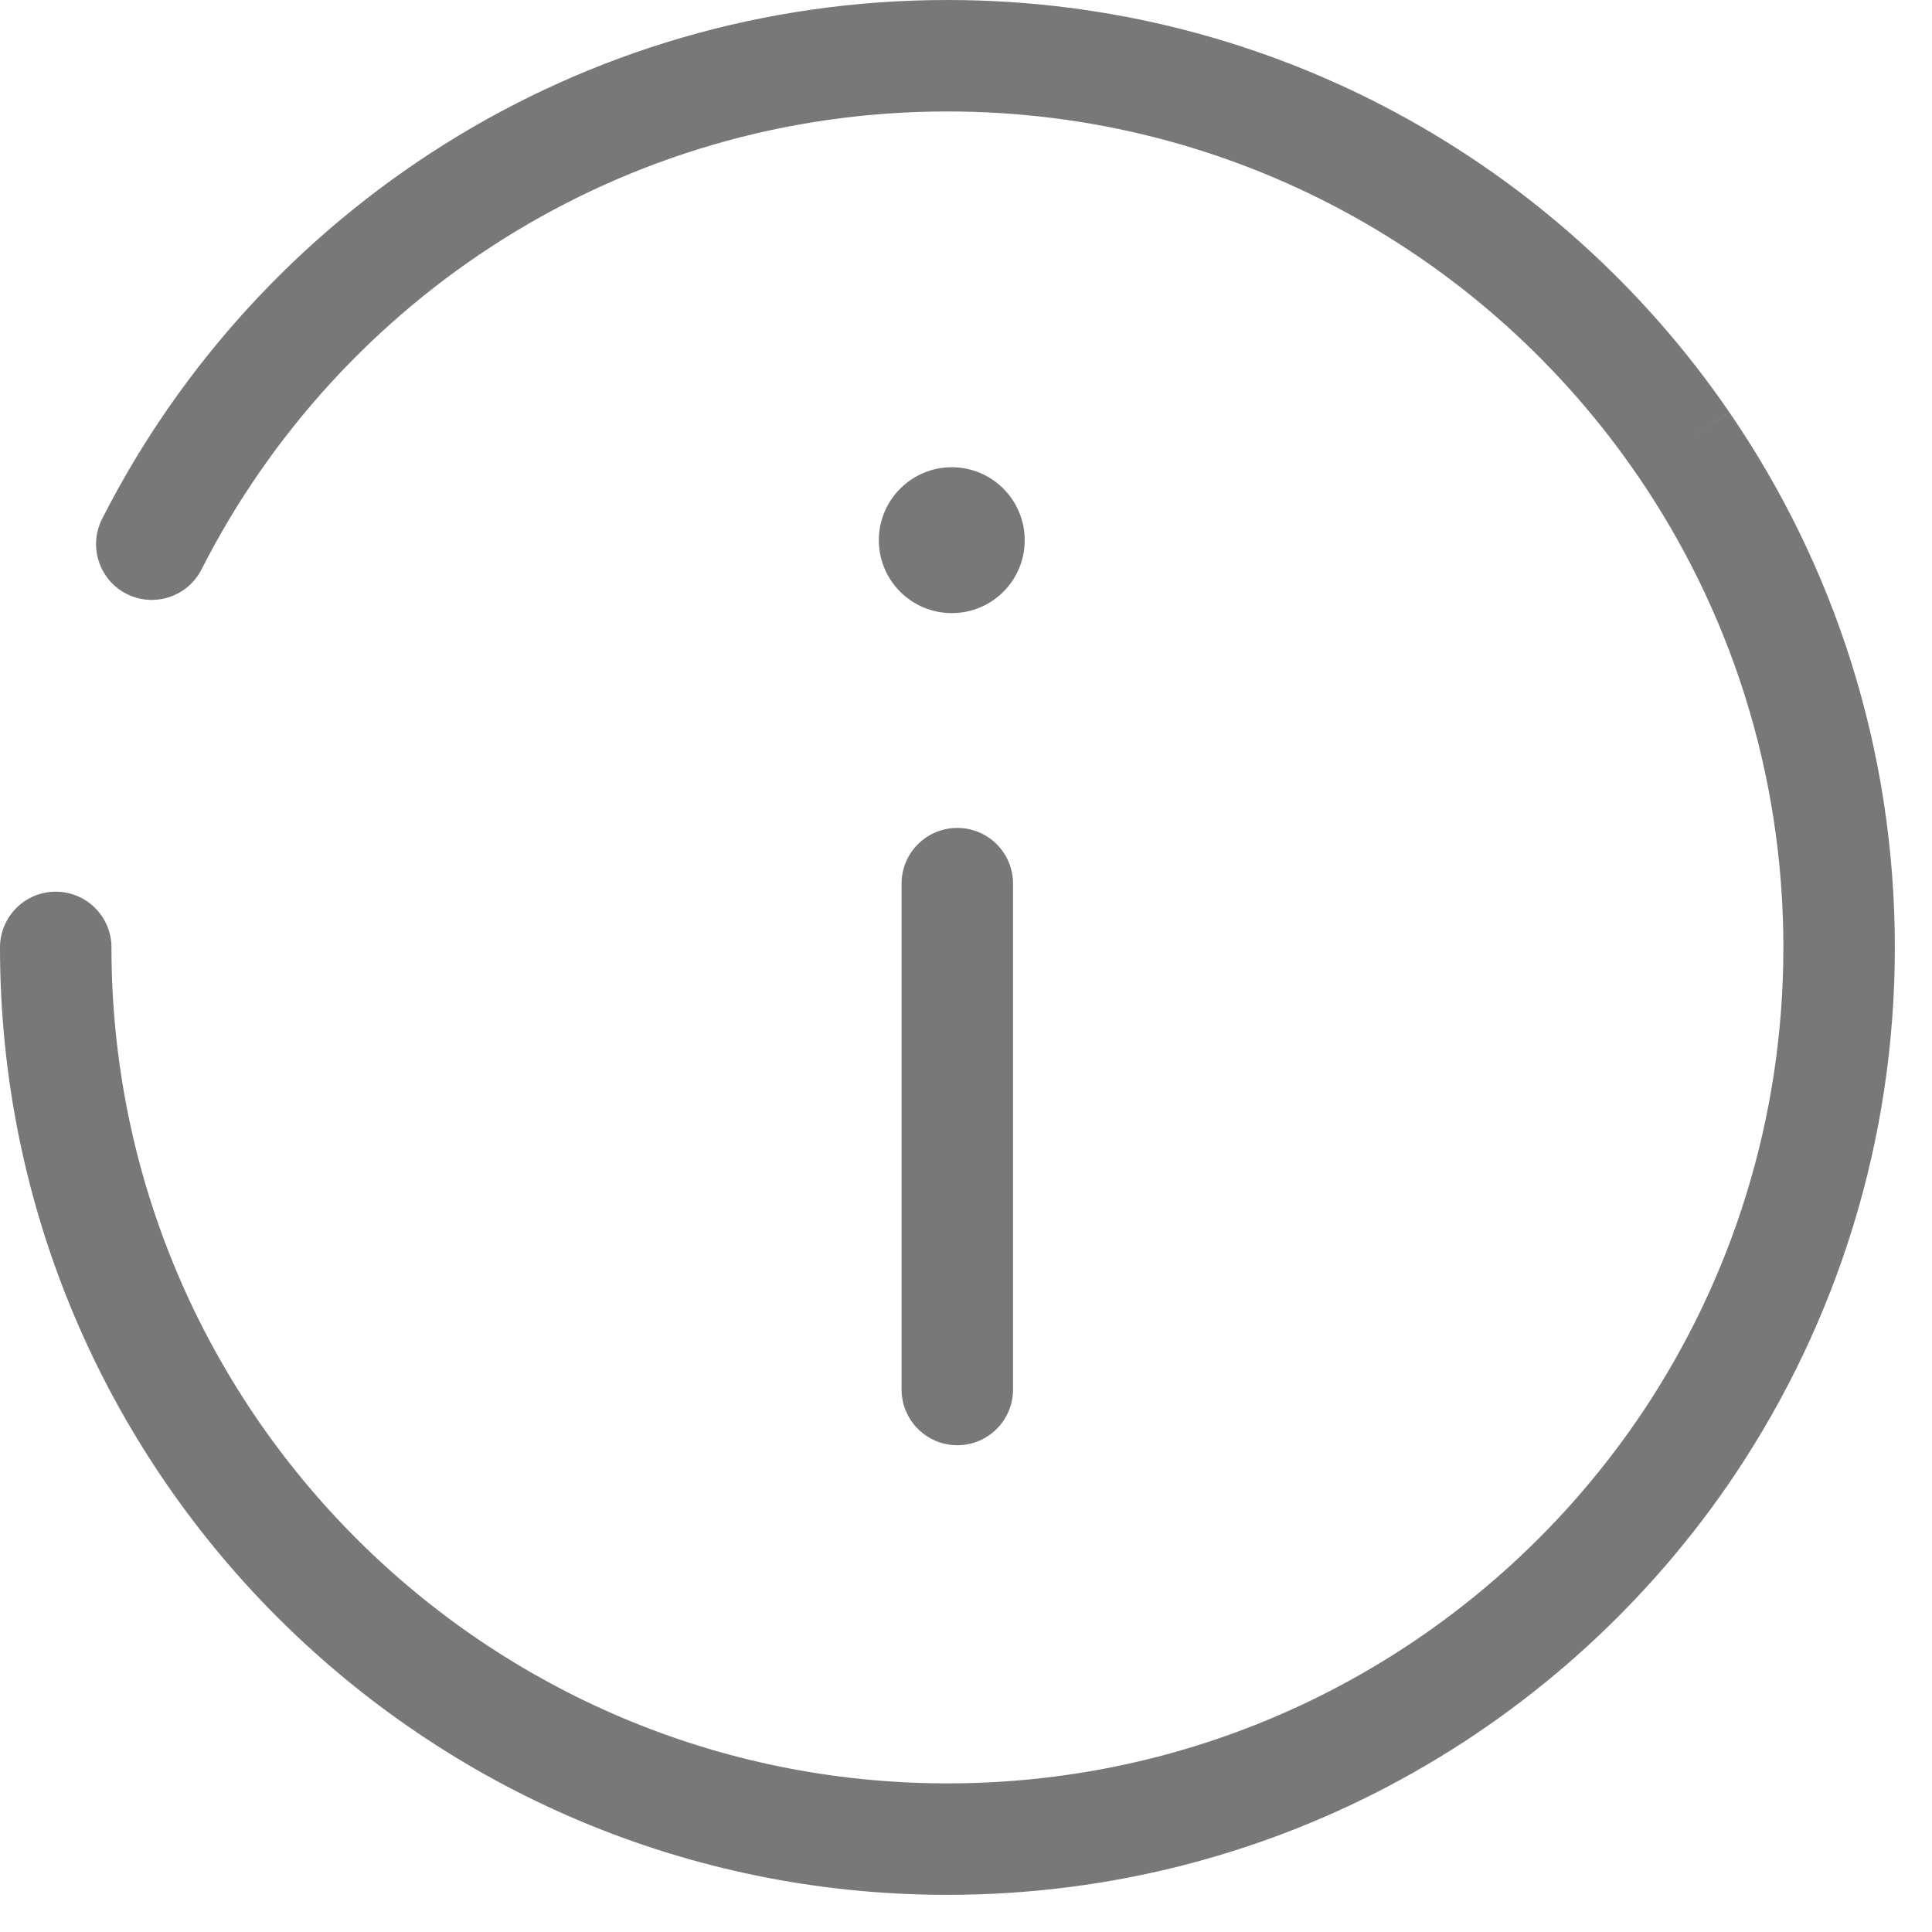 <svg width="26" height="26" viewBox="0 0 26 26" fill="none" xmlns="http://www.w3.org/2000/svg">
<path fill-rule="evenodd" clip-rule="evenodd" d="M12.75 1.5C8.367 1.5 4.571 4.003 2.712 7.663C2.524 8.032 2.073 8.179 1.703 7.992C1.334 7.804 1.187 7.353 1.374 6.983C3.479 2.839 7.781 0 12.75 0C17.118 0 20.976 2.197 23.27 5.544C24.677 7.593 25.5 10.078 25.5 12.75C25.5 15.365 24.71 17.8 23.361 19.824L23.361 19.825C21.075 23.245 17.176 25.5 12.75 25.5C5.709 25.5 0 19.791 0 12.75C0 12.336 0.336 12 0.75 12C1.164 12 1.5 12.336 1.5 12.75C1.5 18.963 6.537 24 12.75 24C16.654 24 20.094 22.013 22.113 18.992C23.303 17.207 24 15.059 24 12.75C24 10.39 23.274 8.199 22.034 6.393L22.033 6.392C20.007 3.437 16.604 1.5 12.75 1.5ZM23.27 5.544C23.27 5.544 23.27 5.544 23.27 5.544L22.652 5.968L23.27 5.543C23.27 5.544 23.27 5.544 23.27 5.544Z" fill="#787878"/>
<path d="M12.809 6.288C12.267 6.288 11.827 6.728 11.827 7.27C11.827 7.812 12.267 8.251 12.809 8.251C13.351 8.251 13.79 7.812 13.79 7.27C13.79 6.728 13.351 6.288 12.809 6.288Z" fill="#787878"/>
<path fill-rule="evenodd" clip-rule="evenodd" d="M12.883 11.142C13.297 11.142 13.633 11.477 13.633 11.892L13.633 18.699C13.633 19.113 13.297 19.449 12.883 19.449C12.469 19.449 12.133 19.113 12.133 18.699L12.133 11.892C12.133 11.477 12.469 11.142 12.883 11.142Z" fill="#787878"/>
</svg>
